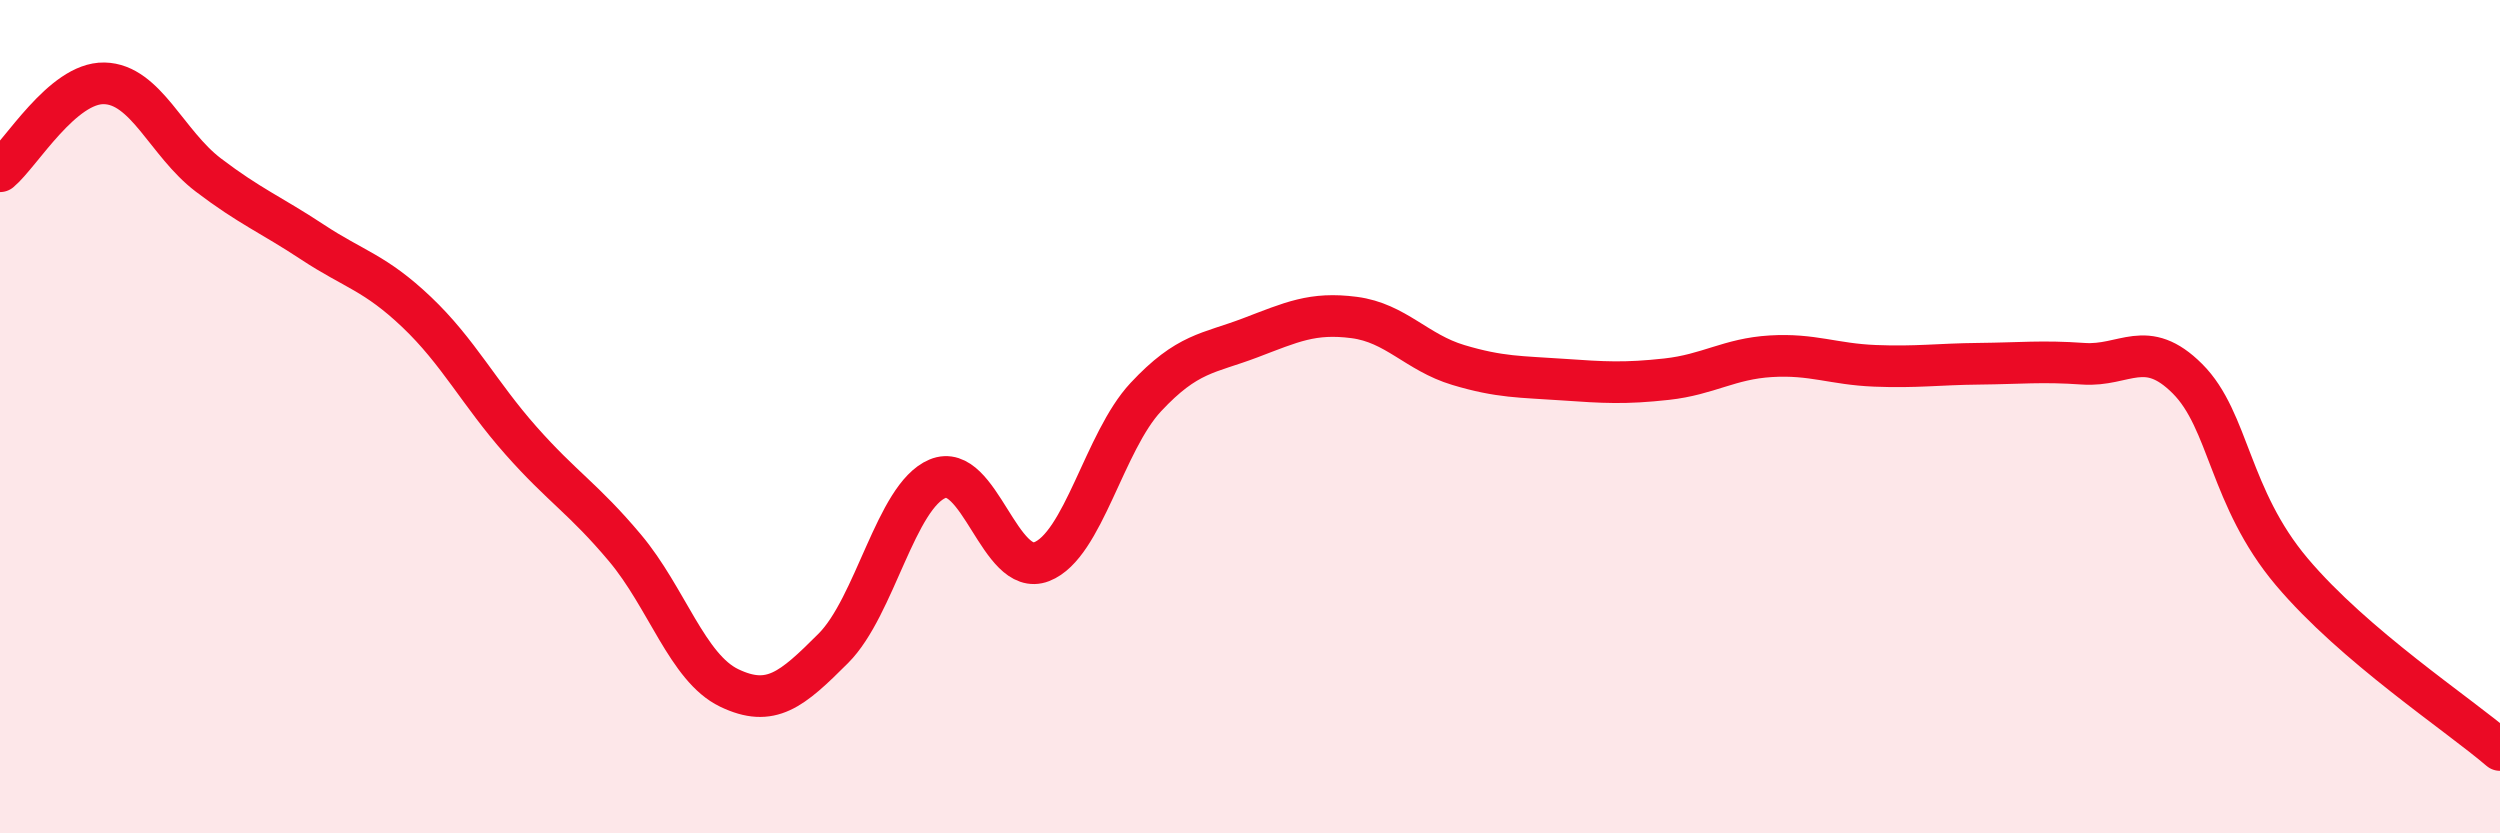 
    <svg width="60" height="20" viewBox="0 0 60 20" xmlns="http://www.w3.org/2000/svg">
      <path
        d="M 0,4.11 C 0.5,3.69 1.5,1.98 2.5,2 C 3.5,2.02 4,3.44 5,4.2 C 6,4.96 6.5,5.15 7.5,5.81 C 8.5,6.47 9,6.54 10,7.49 C 11,8.44 11.5,9.44 12.5,10.57 C 13.5,11.7 14,11.96 15,13.15 C 16,14.34 16.5,16.03 17.5,16.51 C 18.5,16.99 19,16.56 20,15.56 C 21,14.56 21.5,11.91 22.5,11.49 C 23.5,11.07 24,13.87 25,13.48 C 26,13.09 26.5,10.6 27.5,9.53 C 28.5,8.46 29,8.49 30,8.11 C 31,7.73 31.5,7.49 32.5,7.62 C 33.5,7.75 34,8.46 35,8.76 C 36,9.06 36.5,9.04 37.5,9.11 C 38.5,9.18 39,9.21 40,9.1 C 41,8.99 41.5,8.61 42.5,8.55 C 43.5,8.49 44,8.74 45,8.78 C 46,8.82 46.5,8.74 47.5,8.73 C 48.5,8.72 49,8.66 50,8.73 C 51,8.8 51.5,8.09 52.5,9.09 C 53.5,10.09 53.5,11.94 55,13.72 C 56.5,15.5 59,17.14 60,18L60 20L0 20Z"
        fill="#EB0A25"
        opacity="0.1"
        stroke-linecap="round"
        stroke-linejoin="round"
      />
      <path
        d="M 0,4.11 C 0.5,3.69 1.5,1.98 2.5,2 C 3.5,2.02 4,3.44 5,4.2 C 6,4.96 6.5,5.15 7.5,5.81 C 8.5,6.47 9,6.54 10,7.49 C 11,8.44 11.5,9.44 12.5,10.57 C 13.5,11.7 14,11.96 15,13.15 C 16,14.34 16.5,16.03 17.5,16.51 C 18.5,16.99 19,16.56 20,15.56 C 21,14.56 21.5,11.91 22.5,11.49 C 23.5,11.07 24,13.87 25,13.48 C 26,13.09 26.5,10.6 27.5,9.53 C 28.5,8.46 29,8.49 30,8.11 C 31,7.73 31.5,7.49 32.5,7.62 C 33.5,7.75 34,8.46 35,8.76 C 36,9.06 36.5,9.04 37.5,9.11 C 38.5,9.18 39,9.21 40,9.1 C 41,8.99 41.5,8.61 42.5,8.55 C 43.5,8.49 44,8.74 45,8.78 C 46,8.82 46.5,8.74 47.5,8.73 C 48.5,8.72 49,8.66 50,8.73 C 51,8.8 51.5,8.09 52.5,9.09 C 53.5,10.09 53.5,11.94 55,13.72 C 56.5,15.5 59,17.14 60,18"
        stroke="#EB0A25"
        stroke-width="1"
        fill="none"
        stroke-linecap="round"
        stroke-linejoin="round"
      />
    </svg>
  